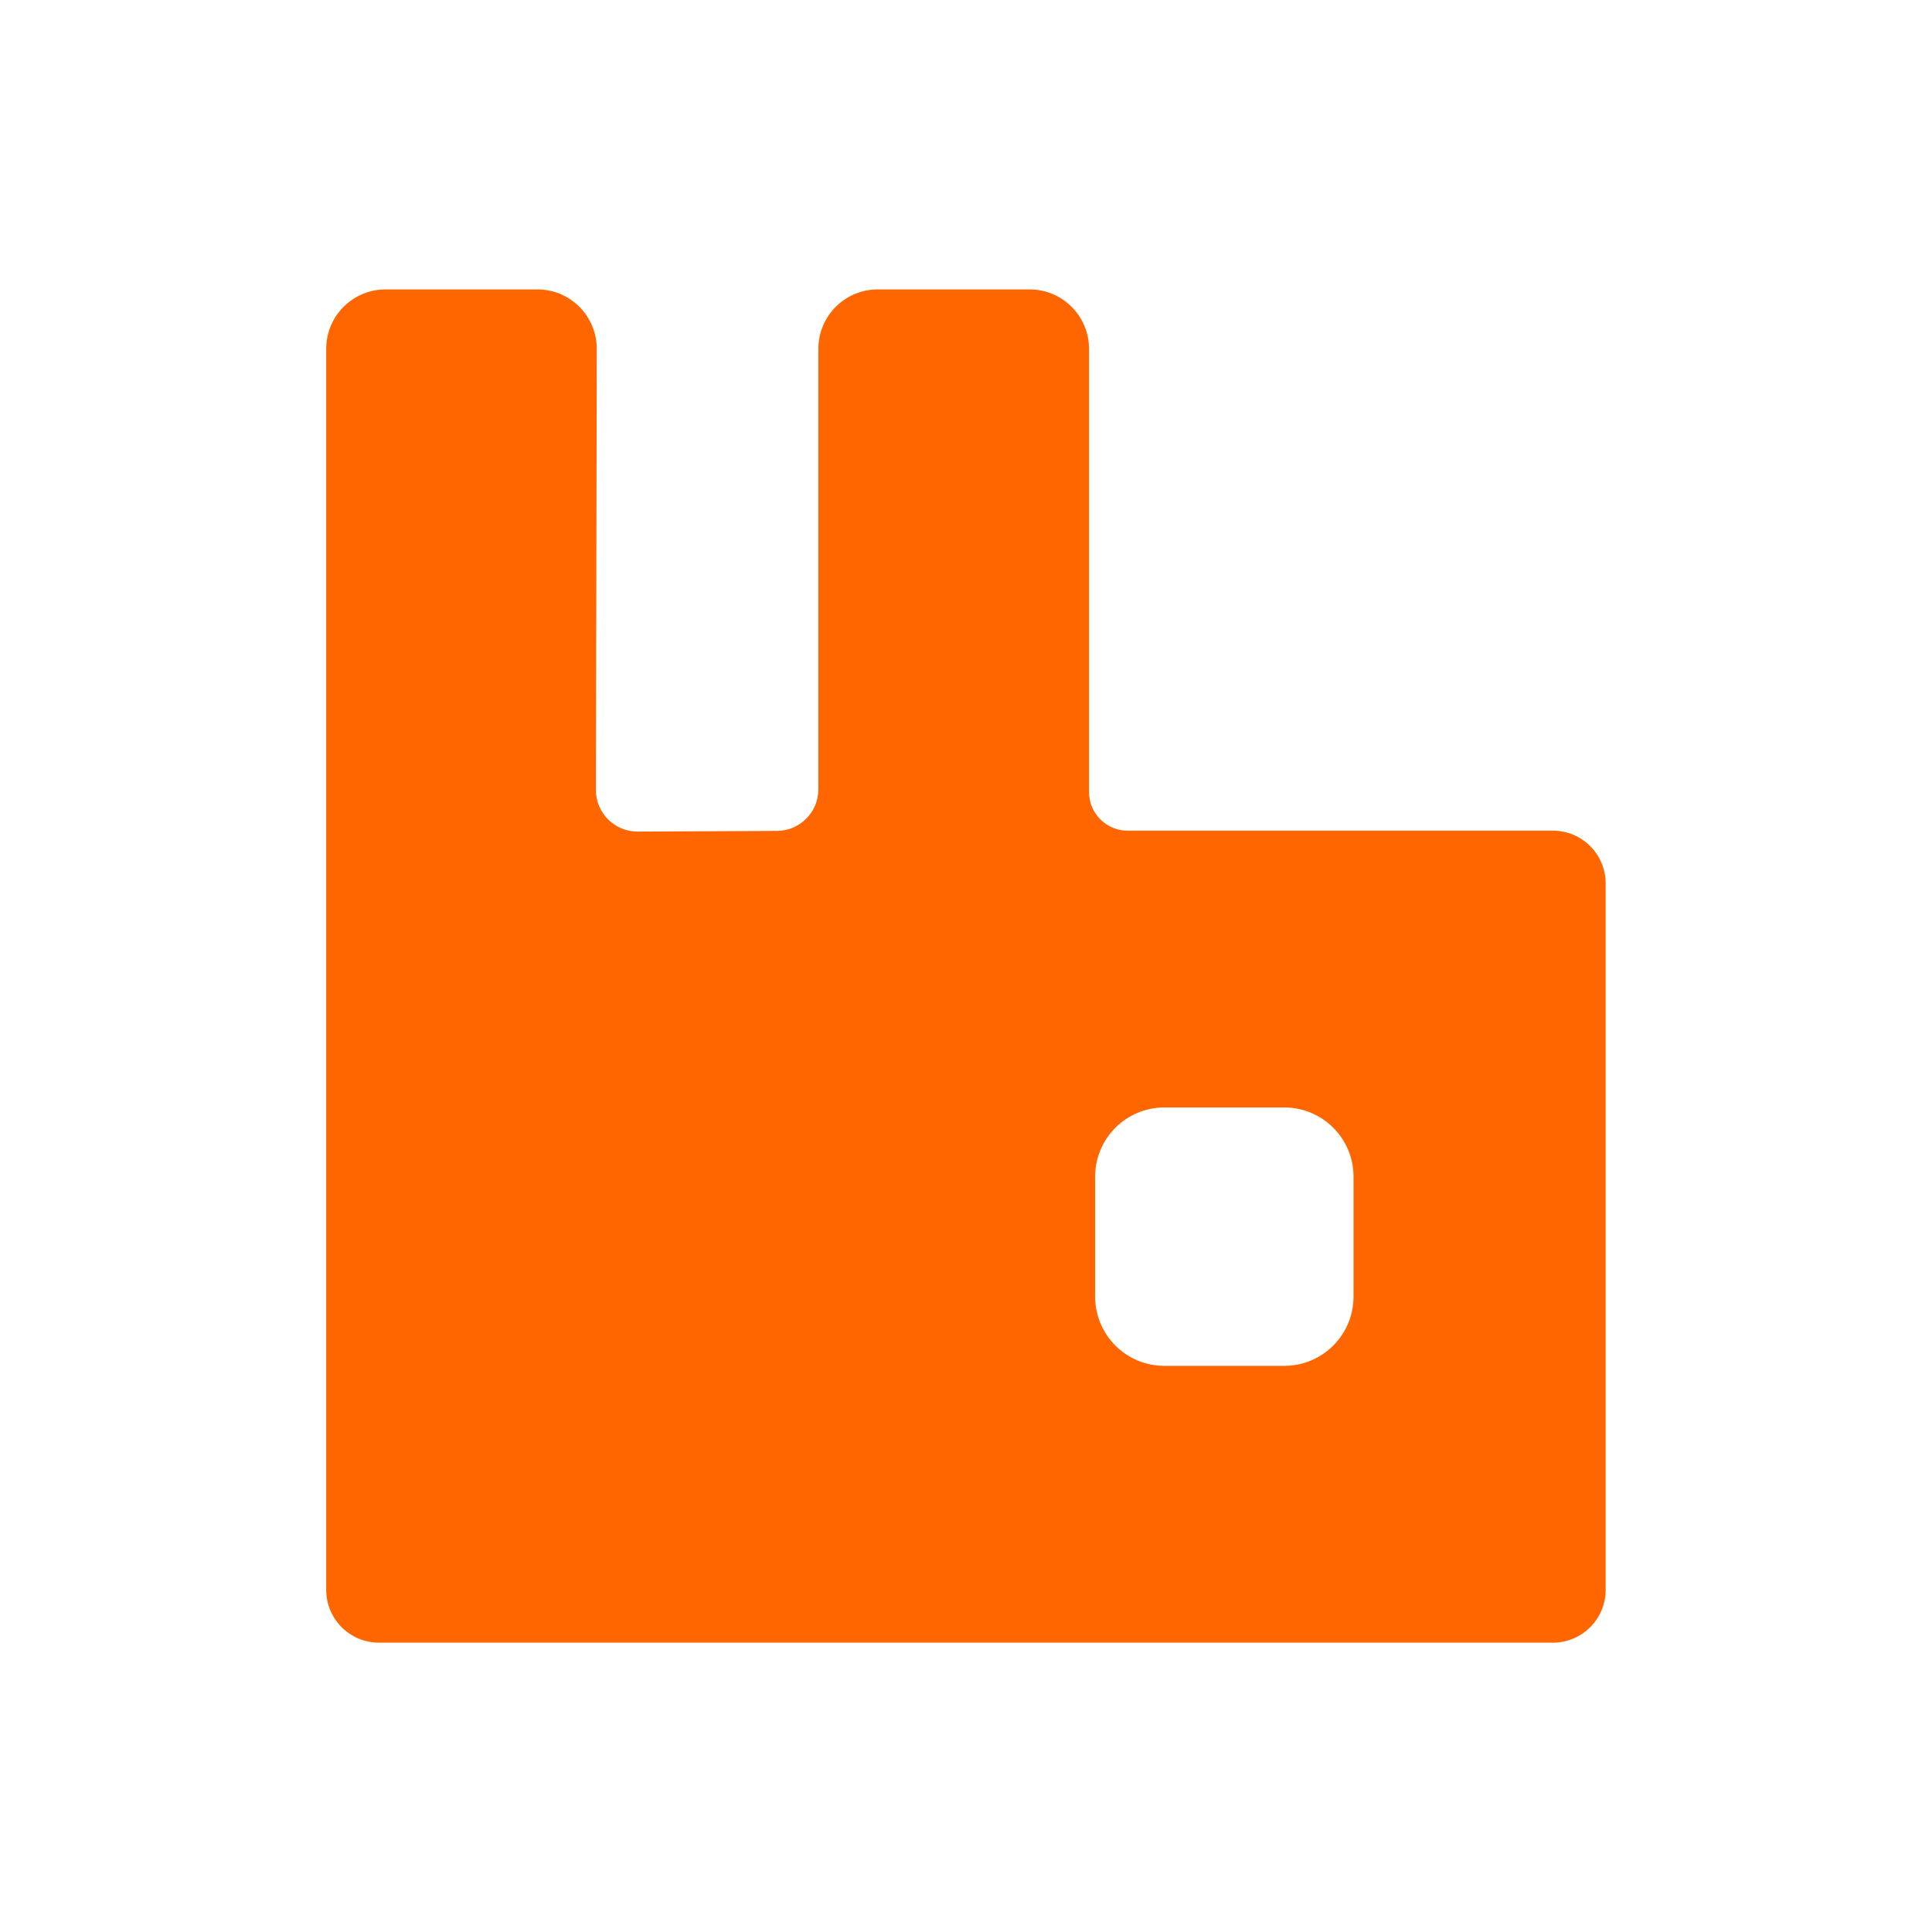 <?xml version="1.0" encoding="UTF-8"?>
<svg id="Layer_1" data-name="Layer 1" xmlns="http://www.w3.org/2000/svg" viewBox="0 0 500 500">
  <defs>
    <style>
      .cls-1 {
        fill: #f60;
      }
    </style>
  </defs>
  <path class="cls-1" d="m401.9,214.98h-110.06c-5.52,0-10-4.48-10-10v-114.7c0-8.49-6.89-15.38-15.38-15.38h-39.29c-8.5,0-15.38,6.89-15.38,15.38v114.01c0,5.91-4.78,10.72-10.7,10.75l-36.07.17c-5.97.03-10.81-4.81-10.8-10.77l.22-114.13c.02-8.51-6.87-15.41-15.38-15.41h-39.26c-8.5,0-15.38,6.89-15.38,15.38v321.18c0,7.55,6.11,13.66,13.65,13.66h303.81c7.55,0,13.66-6.11,13.66-13.66v-182.82c0-7.55-6.11-13.66-13.66-13.66Zm-51.61,120.59c0,9.89-8.02,17.91-17.91,17.91h-31.05c-9.89,0-17.91-8.02-17.91-17.91v-31.05c0-9.89,8.02-17.91,17.91-17.91h31.05c9.89,0,17.91,8.02,17.91,17.91v31.05h0Z"/>
</svg>